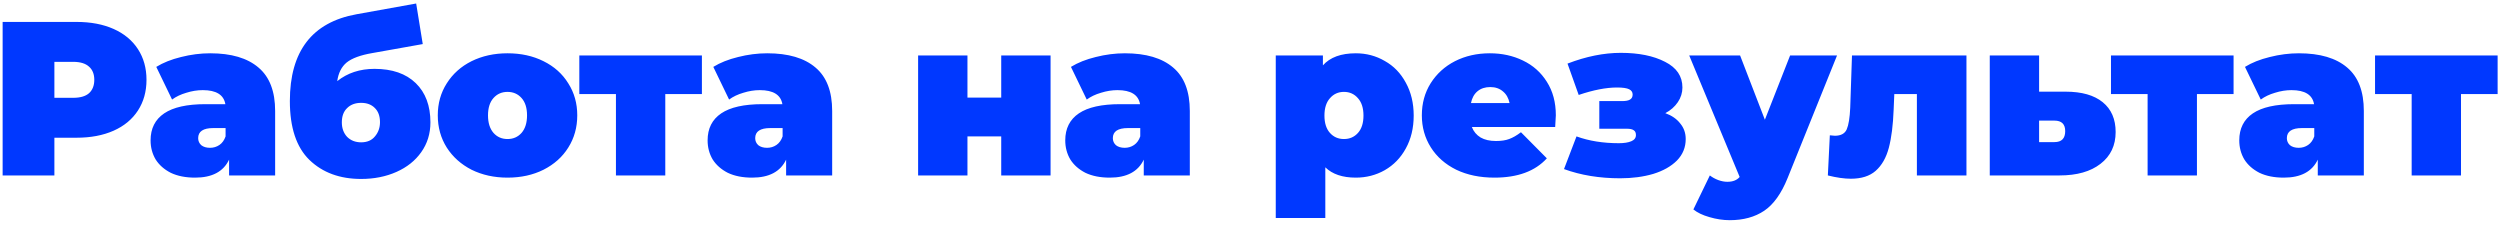 <?xml version="1.0" encoding="UTF-8"?> <svg xmlns="http://www.w3.org/2000/svg" width="456" height="41" viewBox="0 0 456 41" fill="none"> <path d="M13.96 4C16.547 4 18.8 4.427 20.72 5.28C22.64 6.133 24.12 7.36 25.16 8.96C26.2 10.56 26.72 12.427 26.72 14.56C26.72 16.693 26.2 18.56 25.16 20.16C24.12 21.76 22.64 22.987 20.72 23.84C18.8 24.693 16.547 25.12 13.96 25.12H9.92V32H0.48V4H13.96ZM13.36 17.84C14.64 17.84 15.6 17.56 16.24 17C16.88 16.413 17.2 15.6 17.2 14.56C17.2 13.52 16.88 12.72 16.24 12.16C15.6 11.573 14.64 11.28 13.36 11.28H9.92V17.84H13.36ZM38.346 9.72C42.186 9.72 45.12 10.587 47.146 12.32C49.173 14.027 50.186 16.667 50.186 20.24V32H41.786V29.12C40.746 31.307 38.68 32.4 35.586 32.4C33.853 32.4 32.373 32.107 31.146 31.52C29.946 30.907 29.026 30.093 28.386 29.08C27.773 28.04 27.466 26.88 27.466 25.6C27.466 23.44 28.293 21.8 29.946 20.68C31.6 19.56 34.106 19 37.466 19H41.106C40.813 17.293 39.44 16.44 36.986 16.44C36 16.44 35 16.6 33.986 16.92C32.973 17.213 32.106 17.627 31.386 18.16L28.506 12.2C29.76 11.427 31.266 10.827 33.026 10.4C34.813 9.947 36.586 9.72 38.346 9.72ZM38.306 26.96C38.946 26.96 39.52 26.787 40.026 26.44C40.533 26.093 40.906 25.573 41.146 24.88V23.36H38.906C37.066 23.36 36.146 23.973 36.146 25.2C36.146 25.707 36.333 26.133 36.706 26.48C37.106 26.8 37.64 26.96 38.306 26.96ZM68.31 12.56C71.537 12.56 74.043 13.427 75.83 15.16C77.617 16.893 78.51 19.28 78.51 22.32C78.51 24.373 77.95 26.187 76.83 27.76C75.737 29.307 74.23 30.507 72.31 31.36C70.39 32.213 68.243 32.64 65.87 32.64C61.977 32.64 58.83 31.48 56.43 29.16C54.057 26.84 52.87 23.267 52.87 18.44C52.87 9.347 56.923 4.067 65.03 2.6L75.91 0.64L77.11 8.04L67.91 9.68C65.75 10.053 64.19 10.627 63.23 11.4C62.297 12.173 61.723 13.307 61.51 14.8C63.377 13.307 65.643 12.56 68.31 12.56ZM65.87 25.96C66.963 25.96 67.803 25.6 68.39 24.88C69.003 24.16 69.31 23.293 69.31 22.28C69.31 21.16 68.99 20.293 68.35 19.68C67.737 19.067 66.91 18.76 65.87 18.76C64.803 18.76 63.95 19.08 63.31 19.72C62.67 20.333 62.35 21.2 62.35 22.32C62.35 23.387 62.67 24.267 63.31 24.96C63.977 25.627 64.83 25.96 65.87 25.96ZM92.572 32.4C90.145 32.4 87.959 31.92 86.012 30.96C84.092 29.973 82.585 28.627 81.492 26.92C80.398 25.187 79.852 23.227 79.852 21.04C79.852 18.853 80.398 16.907 81.492 15.2C82.585 13.467 84.092 12.12 86.012 11.16C87.959 10.2 90.145 9.72 92.572 9.72C95.025 9.72 97.212 10.2 99.132 11.16C101.079 12.12 102.585 13.467 103.652 15.2C104.745 16.907 105.292 18.853 105.292 21.04C105.292 23.227 104.745 25.187 103.652 26.92C102.585 28.627 101.079 29.973 99.132 30.96C97.212 31.92 95.025 32.4 92.572 32.4ZM92.572 25.36C93.612 25.36 94.465 24.987 95.132 24.24C95.799 23.467 96.132 22.4 96.132 21.04C96.132 19.68 95.799 18.627 95.132 17.88C94.465 17.133 93.612 16.76 92.572 16.76C91.532 16.76 90.678 17.133 90.012 17.88C89.345 18.627 89.012 19.68 89.012 21.04C89.012 22.4 89.345 23.467 90.012 24.24C90.678 24.987 91.532 25.36 92.572 25.36ZM128.028 17.16H121.348V32H112.348V17.16H105.668V10.12H128.028V17.16ZM139.948 9.72C143.788 9.72 146.721 10.587 148.748 12.32C150.774 14.027 151.788 16.667 151.788 20.24V32H143.388V29.12C142.348 31.307 140.281 32.4 137.188 32.4C135.454 32.4 133.974 32.107 132.748 31.52C131.548 30.907 130.628 30.093 129.988 29.08C129.374 28.04 129.068 26.88 129.068 25.6C129.068 23.44 129.894 21.8 131.548 20.68C133.201 19.56 135.708 19 139.068 19H142.708C142.414 17.293 141.041 16.44 138.588 16.44C137.601 16.44 136.601 16.6 135.588 16.92C134.574 17.213 133.708 17.627 132.988 18.16L130.108 12.2C131.361 11.427 132.868 10.827 134.628 10.4C136.414 9.947 138.188 9.72 139.948 9.72ZM139.908 26.96C140.548 26.96 141.121 26.787 141.628 26.44C142.134 26.093 142.508 25.573 142.748 24.88V23.36H140.508C138.668 23.36 137.748 23.973 137.748 25.2C137.748 25.707 137.934 26.133 138.308 26.48C138.708 26.8 139.241 26.96 139.908 26.96ZM167.464 10.12H176.464V17.8H182.624V10.12H191.624V32H182.624V24.88H176.464V32H167.464V10.12ZM205.182 9.72C209.022 9.72 211.956 10.587 213.982 12.32C216.009 14.027 217.022 16.667 217.022 20.24V32H208.622V29.12C207.582 31.307 205.516 32.4 202.422 32.4C200.689 32.4 199.209 32.107 197.982 31.52C196.782 30.907 195.862 30.093 195.222 29.08C194.609 28.04 194.302 26.88 194.302 25.6C194.302 23.44 195.129 21.8 196.782 20.68C198.436 19.56 200.942 19 204.302 19H207.942C207.649 17.293 206.276 16.44 203.822 16.44C202.836 16.44 201.836 16.6 200.822 16.92C199.809 17.213 198.942 17.627 198.222 18.16L195.342 12.2C196.596 11.427 198.102 10.827 199.862 10.4C201.649 9.947 203.422 9.72 205.182 9.72ZM205.142 26.96C205.782 26.96 206.356 26.787 206.862 26.44C207.369 26.093 207.742 25.573 207.982 24.88V23.36H205.742C203.902 23.36 202.982 23.973 202.982 25.2C202.982 25.707 203.169 26.133 203.542 26.48C203.942 26.8 204.476 26.96 205.142 26.96ZM247.298 9.72C249.218 9.72 250.978 10.187 252.578 11.12C254.205 12.027 255.485 13.347 256.418 15.08C257.378 16.813 257.858 18.813 257.858 21.08C257.858 23.347 257.378 25.347 256.418 27.08C255.485 28.787 254.205 30.107 252.578 31.04C250.978 31.947 249.218 32.4 247.298 32.4C244.871 32.4 243.018 31.773 241.738 30.52V39.76H232.698V10.12H241.298V11.92C242.605 10.453 244.605 9.72 247.298 9.72ZM245.138 25.36C246.178 25.36 247.031 24.987 247.698 24.24C248.365 23.493 248.698 22.44 248.698 21.08C248.698 19.72 248.365 18.667 247.698 17.92C247.031 17.147 246.178 16.76 245.138 16.76C244.098 16.76 243.245 17.147 242.578 17.92C241.911 18.667 241.578 19.72 241.578 21.08C241.578 22.44 241.911 23.493 242.578 24.24C243.245 24.987 244.098 25.36 245.138 25.36ZM283.784 21.04C283.784 21.173 283.744 21.88 283.664 23.16H268.464C268.784 23.987 269.317 24.627 270.064 25.08C270.811 25.507 271.744 25.72 272.864 25.72C273.824 25.72 274.624 25.6 275.264 25.36C275.931 25.12 276.651 24.707 277.424 24.12L282.144 28.88C280.011 31.227 276.824 32.4 272.584 32.4C269.944 32.4 267.624 31.92 265.624 30.96C263.624 29.973 262.077 28.613 260.984 26.88C259.891 25.147 259.344 23.2 259.344 21.04C259.344 18.853 259.877 16.907 260.944 15.2C262.037 13.467 263.517 12.12 265.384 11.16C267.277 10.2 269.397 9.72 271.744 9.72C273.957 9.72 275.971 10.16 277.784 11.04C279.624 11.92 281.077 13.213 282.144 14.92C283.237 16.627 283.784 18.667 283.784 21.04ZM271.824 15.88C270.891 15.88 270.117 16.133 269.504 16.64C268.891 17.147 268.491 17.867 268.304 18.8H275.344C275.157 17.893 274.757 17.187 274.144 16.68C273.531 16.147 272.757 15.88 271.824 15.88ZM303.754 20.64C304.927 21.067 305.834 21.693 306.474 22.52C307.141 23.32 307.474 24.267 307.474 25.36C307.474 26.88 306.941 28.187 305.874 29.28C304.807 30.347 303.367 31.16 301.554 31.72C299.741 32.253 297.727 32.52 295.514 32.52C291.754 32.52 288.341 31.96 285.274 30.84L287.554 24.88C289.821 25.707 292.394 26.12 295.274 26.12C296.234 26.12 296.994 26 297.554 25.76C298.114 25.52 298.394 25.147 298.394 24.64C298.394 24.213 298.261 23.92 297.994 23.76C297.754 23.573 297.327 23.48 296.714 23.48H291.714V18.44H295.874C296.541 18.44 297.021 18.347 297.314 18.16C297.634 17.973 297.794 17.667 297.794 17.24C297.794 16.813 297.581 16.493 297.154 16.28C296.727 16.067 295.994 15.96 294.954 15.96C292.954 15.96 290.621 16.413 287.954 17.32L285.914 11.6C289.301 10.293 292.541 9.64 295.634 9.64C298.914 9.64 301.607 10.187 303.714 11.28C305.821 12.347 306.874 13.907 306.874 15.96C306.874 16.92 306.594 17.813 306.034 18.64C305.474 19.467 304.714 20.133 303.754 20.64ZM335.074 10.12L326.074 32.44C324.928 35.293 323.501 37.293 321.794 38.44C320.088 39.587 317.994 40.16 315.514 40.16C314.288 40.16 313.048 39.973 311.794 39.6C310.568 39.253 309.594 38.787 308.874 38.2L311.874 32C312.328 32.347 312.834 32.627 313.394 32.84C313.981 33.053 314.541 33.16 315.074 33.16C316.061 33.16 316.808 32.867 317.314 32.28L308.114 10.12H317.394L321.914 21.84L326.514 10.12H335.074ZM358.681 10.12V32H349.641V17.16H345.521L345.401 20C345.294 22.827 345.001 25.147 344.521 26.96C344.041 28.773 343.241 30.173 342.121 31.16C341.028 32.12 339.521 32.6 337.601 32.6C336.401 32.6 335.001 32.4 333.401 32L333.761 24.68C334.188 24.733 334.494 24.76 334.681 24.76C335.774 24.76 336.494 24.373 336.841 23.6C337.188 22.8 337.401 21.48 337.481 19.64L337.801 10.12H358.681ZM376.773 16.72C379.706 16.72 381.959 17.36 383.533 18.64C385.106 19.92 385.893 21.733 385.893 24.08C385.893 26.533 384.973 28.467 383.133 29.88C381.319 31.293 378.826 32 375.653 32H362.933V10.12H371.933V16.72H376.773ZM374.733 25.92C376.039 25.92 376.693 25.253 376.693 23.92C376.693 22.64 376.039 22 374.733 22H371.933V25.92H374.733ZM407.403 17.16H400.723V32H391.723V17.16H385.043V10.12H407.403V17.16ZM419.323 9.72C423.163 9.72 426.096 10.587 428.123 12.32C430.149 14.027 431.163 16.667 431.163 20.24V32H422.763V29.12C421.723 31.307 419.656 32.4 416.563 32.4C414.829 32.4 413.349 32.107 412.123 31.52C410.923 30.907 410.003 30.093 409.363 29.08C408.749 28.04 408.443 26.88 408.443 25.6C408.443 23.44 409.269 21.8 410.923 20.68C412.576 19.56 415.083 19 418.443 19H422.083C421.789 17.293 420.416 16.44 417.963 16.44C416.976 16.44 415.976 16.6 414.963 16.92C413.949 17.213 413.083 17.627 412.363 18.16L409.483 12.2C410.736 11.427 412.243 10.827 414.003 10.4C415.789 9.947 417.563 9.72 419.323 9.72ZM419.283 26.96C419.923 26.96 420.496 26.787 421.003 26.44C421.509 26.093 421.883 25.573 422.123 24.88V23.36H419.883C418.043 23.36 417.123 23.973 417.123 25.2C417.123 25.707 417.309 26.133 417.683 26.48C418.083 26.8 418.616 26.96 419.283 26.96ZM455.567 17.16H448.887V32H439.887V17.16H433.207V10.12H455.567V17.16Z" fill="#0038FF"></path> </svg> 